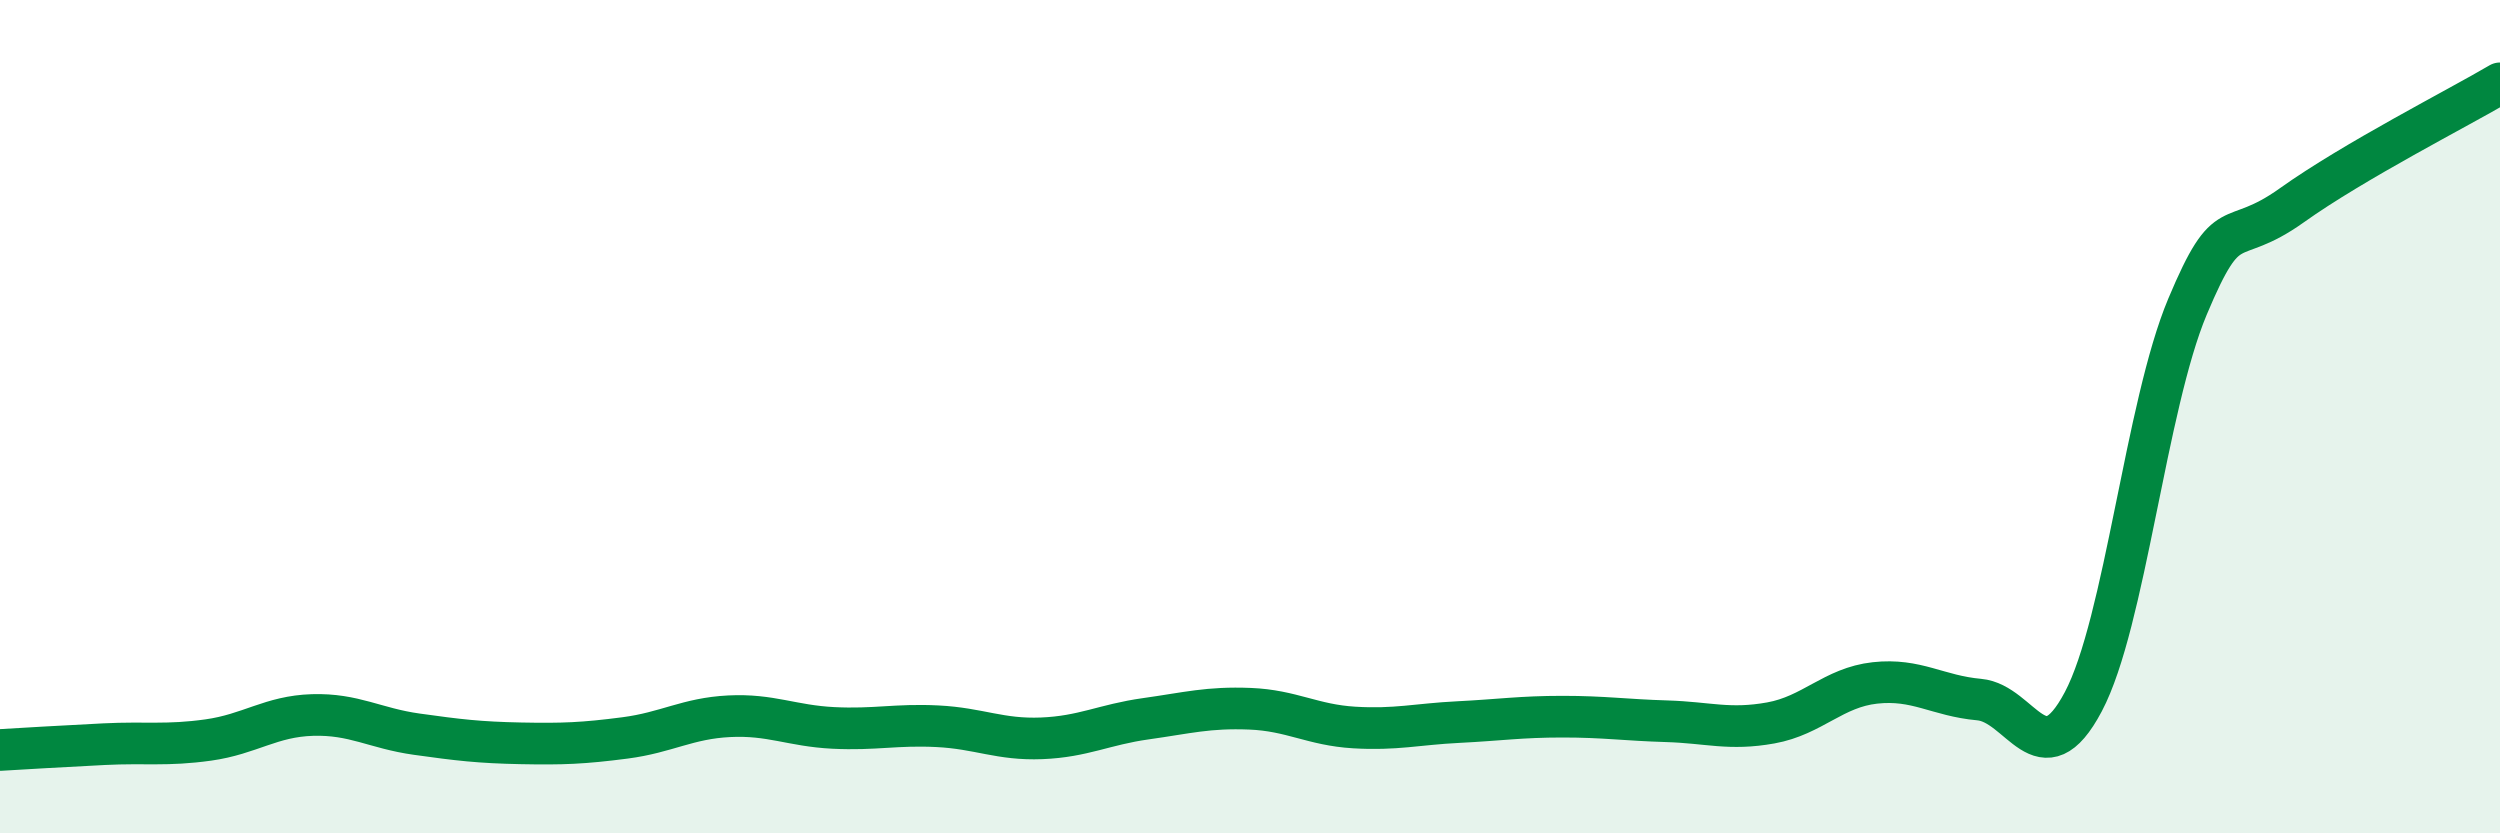 
    <svg width="60" height="20" viewBox="0 0 60 20" xmlns="http://www.w3.org/2000/svg">
      <path
        d="M 0,18 C 0.5,17.97 1.5,17.91 2.5,17.86 C 3.5,17.81 4,17.9 5,17.76 C 6,17.62 6.5,17.19 7.5,17.16 C 8.5,17.13 9,17.48 10,17.62 C 11,17.76 11.5,17.82 12.5,17.84 C 13.5,17.86 14,17.84 15,17.71 C 16,17.58 16.5,17.24 17.5,17.19 C 18.5,17.14 19,17.42 20,17.47 C 21,17.52 21.5,17.38 22.5,17.43 C 23.5,17.48 24,17.76 25,17.72 C 26,17.68 26.5,17.39 27.5,17.25 C 28.5,17.11 29,16.97 30,17.01 C 31,17.05 31.5,17.4 32.5,17.46 C 33.5,17.52 34,17.38 35,17.33 C 36,17.28 36.5,17.2 37.5,17.2 C 38.5,17.2 39,17.28 40,17.31 C 41,17.34 41.5,17.53 42.5,17.35 C 43.5,17.17 44,16.5 45,16.39 C 46,16.28 46.5,16.7 47.5,16.79 C 48.5,16.88 49,18.73 50,16.84 C 51,14.95 51.5,9.74 52.5,7.36 C 53.5,4.98 53.5,6 55,4.93 C 56.5,3.86 59,2.59 60,2L60 20L0 20Z"
        fill="#008740"
        opacity="0.1"
        stroke-linecap="round"
        stroke-linejoin="round"
      />
      <path
        d="M 0,18 C 0.5,17.97 1.5,17.91 2.5,17.86 C 3.5,17.81 4,17.9 5,17.76 C 6,17.62 6.5,17.19 7.5,17.16 C 8.5,17.13 9,17.48 10,17.62 C 11,17.76 11.5,17.82 12.5,17.84 C 13.5,17.86 14,17.84 15,17.71 C 16,17.58 16.5,17.24 17.5,17.19 C 18.5,17.14 19,17.42 20,17.47 C 21,17.52 21.5,17.38 22.5,17.43 C 23.5,17.48 24,17.76 25,17.72 C 26,17.68 26.5,17.39 27.5,17.25 C 28.5,17.11 29,16.97 30,17.01 C 31,17.05 31.5,17.4 32.5,17.46 C 33.5,17.52 34,17.38 35,17.33 C 36,17.28 36.5,17.2 37.5,17.2 C 38.5,17.2 39,17.28 40,17.31 C 41,17.34 41.5,17.53 42.5,17.35 C 43.5,17.17 44,16.5 45,16.39 C 46,16.28 46.5,16.7 47.5,16.79 C 48.5,16.88 49,18.73 50,16.84 C 51,14.95 51.5,9.74 52.5,7.36 C 53.5,4.98 53.5,6 55,4.93 C 56.5,3.86 59,2.59 60,2"
        stroke="#008740"
        stroke-width="1"
        fill="none"
        stroke-linecap="round"
        stroke-linejoin="round"
      />
    </svg>
  